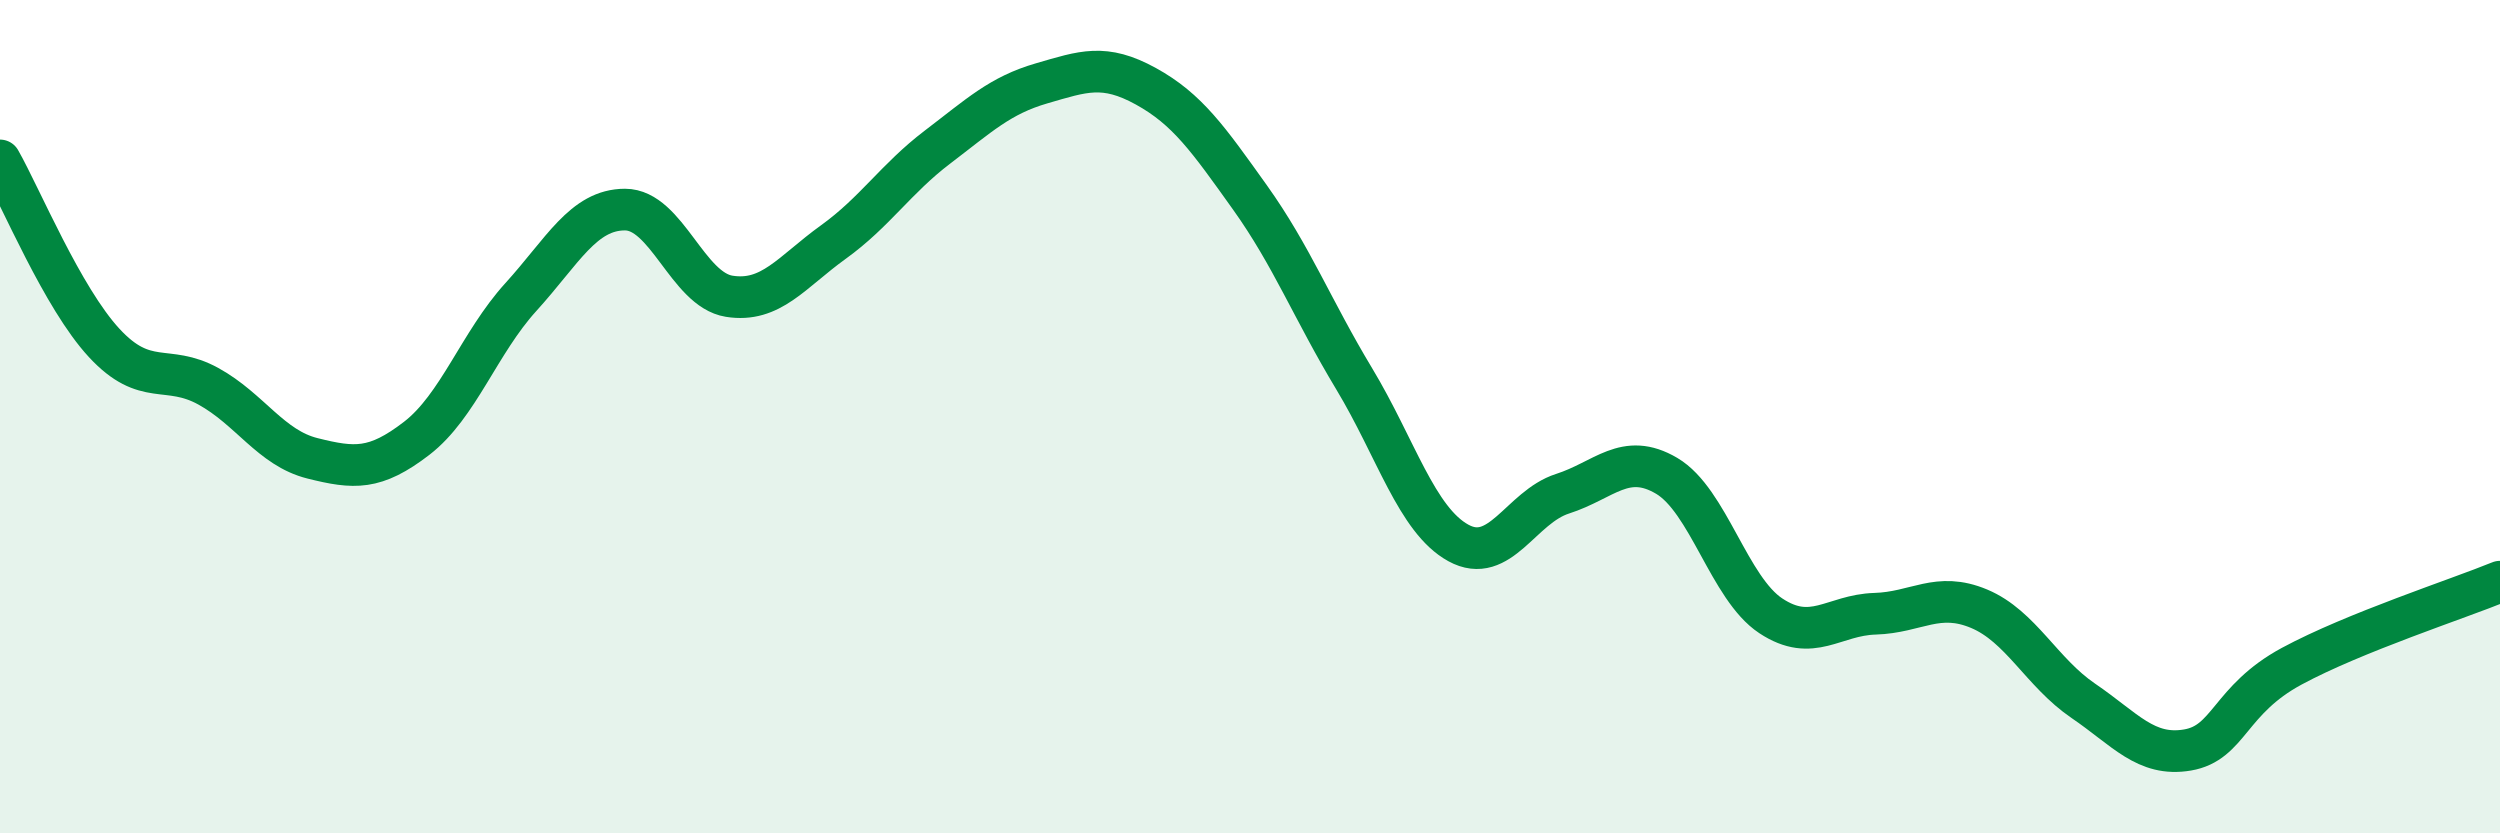 
    <svg width="60" height="20" viewBox="0 0 60 20" xmlns="http://www.w3.org/2000/svg">
      <path
        d="M 0,3.85 C 0.5,4.73 1.5,7.15 2.5,8.23 C 3.5,9.31 4,8.72 5,9.27 C 6,9.82 6.5,10.75 7.5,11 C 8.5,11.25 9,11.29 10,10.52 C 11,9.75 11.5,8.23 12.5,7.13 C 13.5,6.03 14,5.03 15,5.03 C 16,5.03 16.5,6.95 17.5,7.11 C 18.5,7.27 19,6.53 20,5.81 C 21,5.09 21.5,4.29 22.5,3.53 C 23.5,2.77 24,2.29 25,2 C 26,1.71 26.5,1.52 27.5,2.07 C 28.5,2.62 29,3.34 30,4.74 C 31,6.14 31.5,7.43 32.5,9.09 C 33.5,10.75 34,12.48 35,13.03 C 36,13.58 36.5,12.17 37.5,11.85 C 38.5,11.53 39,10.83 40,11.42 C 41,12.01 41.5,14.12 42.5,14.78 C 43.5,15.44 44,14.76 45,14.73 C 46,14.7 46.5,14.19 47.5,14.61 C 48.5,15.03 49,16.14 50,16.82 C 51,17.5 51.5,18.17 52.5,18 C 53.5,17.83 53.5,16.8 55,15.99 C 56.5,15.18 59,14.37 60,13.96L60 20L0 20Z"
        fill="#008740"
        opacity="0.1"
        stroke-linecap="round"
        stroke-linejoin="round"
      />
      <path
        d="M 0,3.85 C 0.5,4.73 1.5,7.15 2.5,8.23 C 3.5,9.31 4,8.72 5,9.27 C 6,9.82 6.5,10.75 7.5,11 C 8.5,11.25 9,11.29 10,10.52 C 11,9.75 11.5,8.23 12.5,7.13 C 13.5,6.03 14,5.03 15,5.03 C 16,5.03 16.5,6.95 17.5,7.11 C 18.5,7.27 19,6.53 20,5.81 C 21,5.09 21.5,4.29 22.5,3.53 C 23.5,2.77 24,2.29 25,2 C 26,1.71 26.5,1.52 27.5,2.07 C 28.5,2.62 29,3.34 30,4.74 C 31,6.14 31.5,7.43 32.5,9.09 C 33.5,10.75 34,12.48 35,13.03 C 36,13.58 36.5,12.17 37.5,11.85 C 38.5,11.53 39,10.83 40,11.42 C 41,12.01 41.5,14.12 42.5,14.78 C 43.5,15.44 44,14.76 45,14.73 C 46,14.7 46.5,14.19 47.5,14.61 C 48.5,15.03 49,16.14 50,16.82 C 51,17.5 51.5,18.17 52.5,18 C 53.5,17.83 53.5,16.8 55,15.99 C 56.5,15.18 59,14.37 60,13.96"
        stroke="#008740"
        stroke-width="1"
        fill="none"
        stroke-linecap="round"
        stroke-linejoin="round"
      />
    </svg>
  